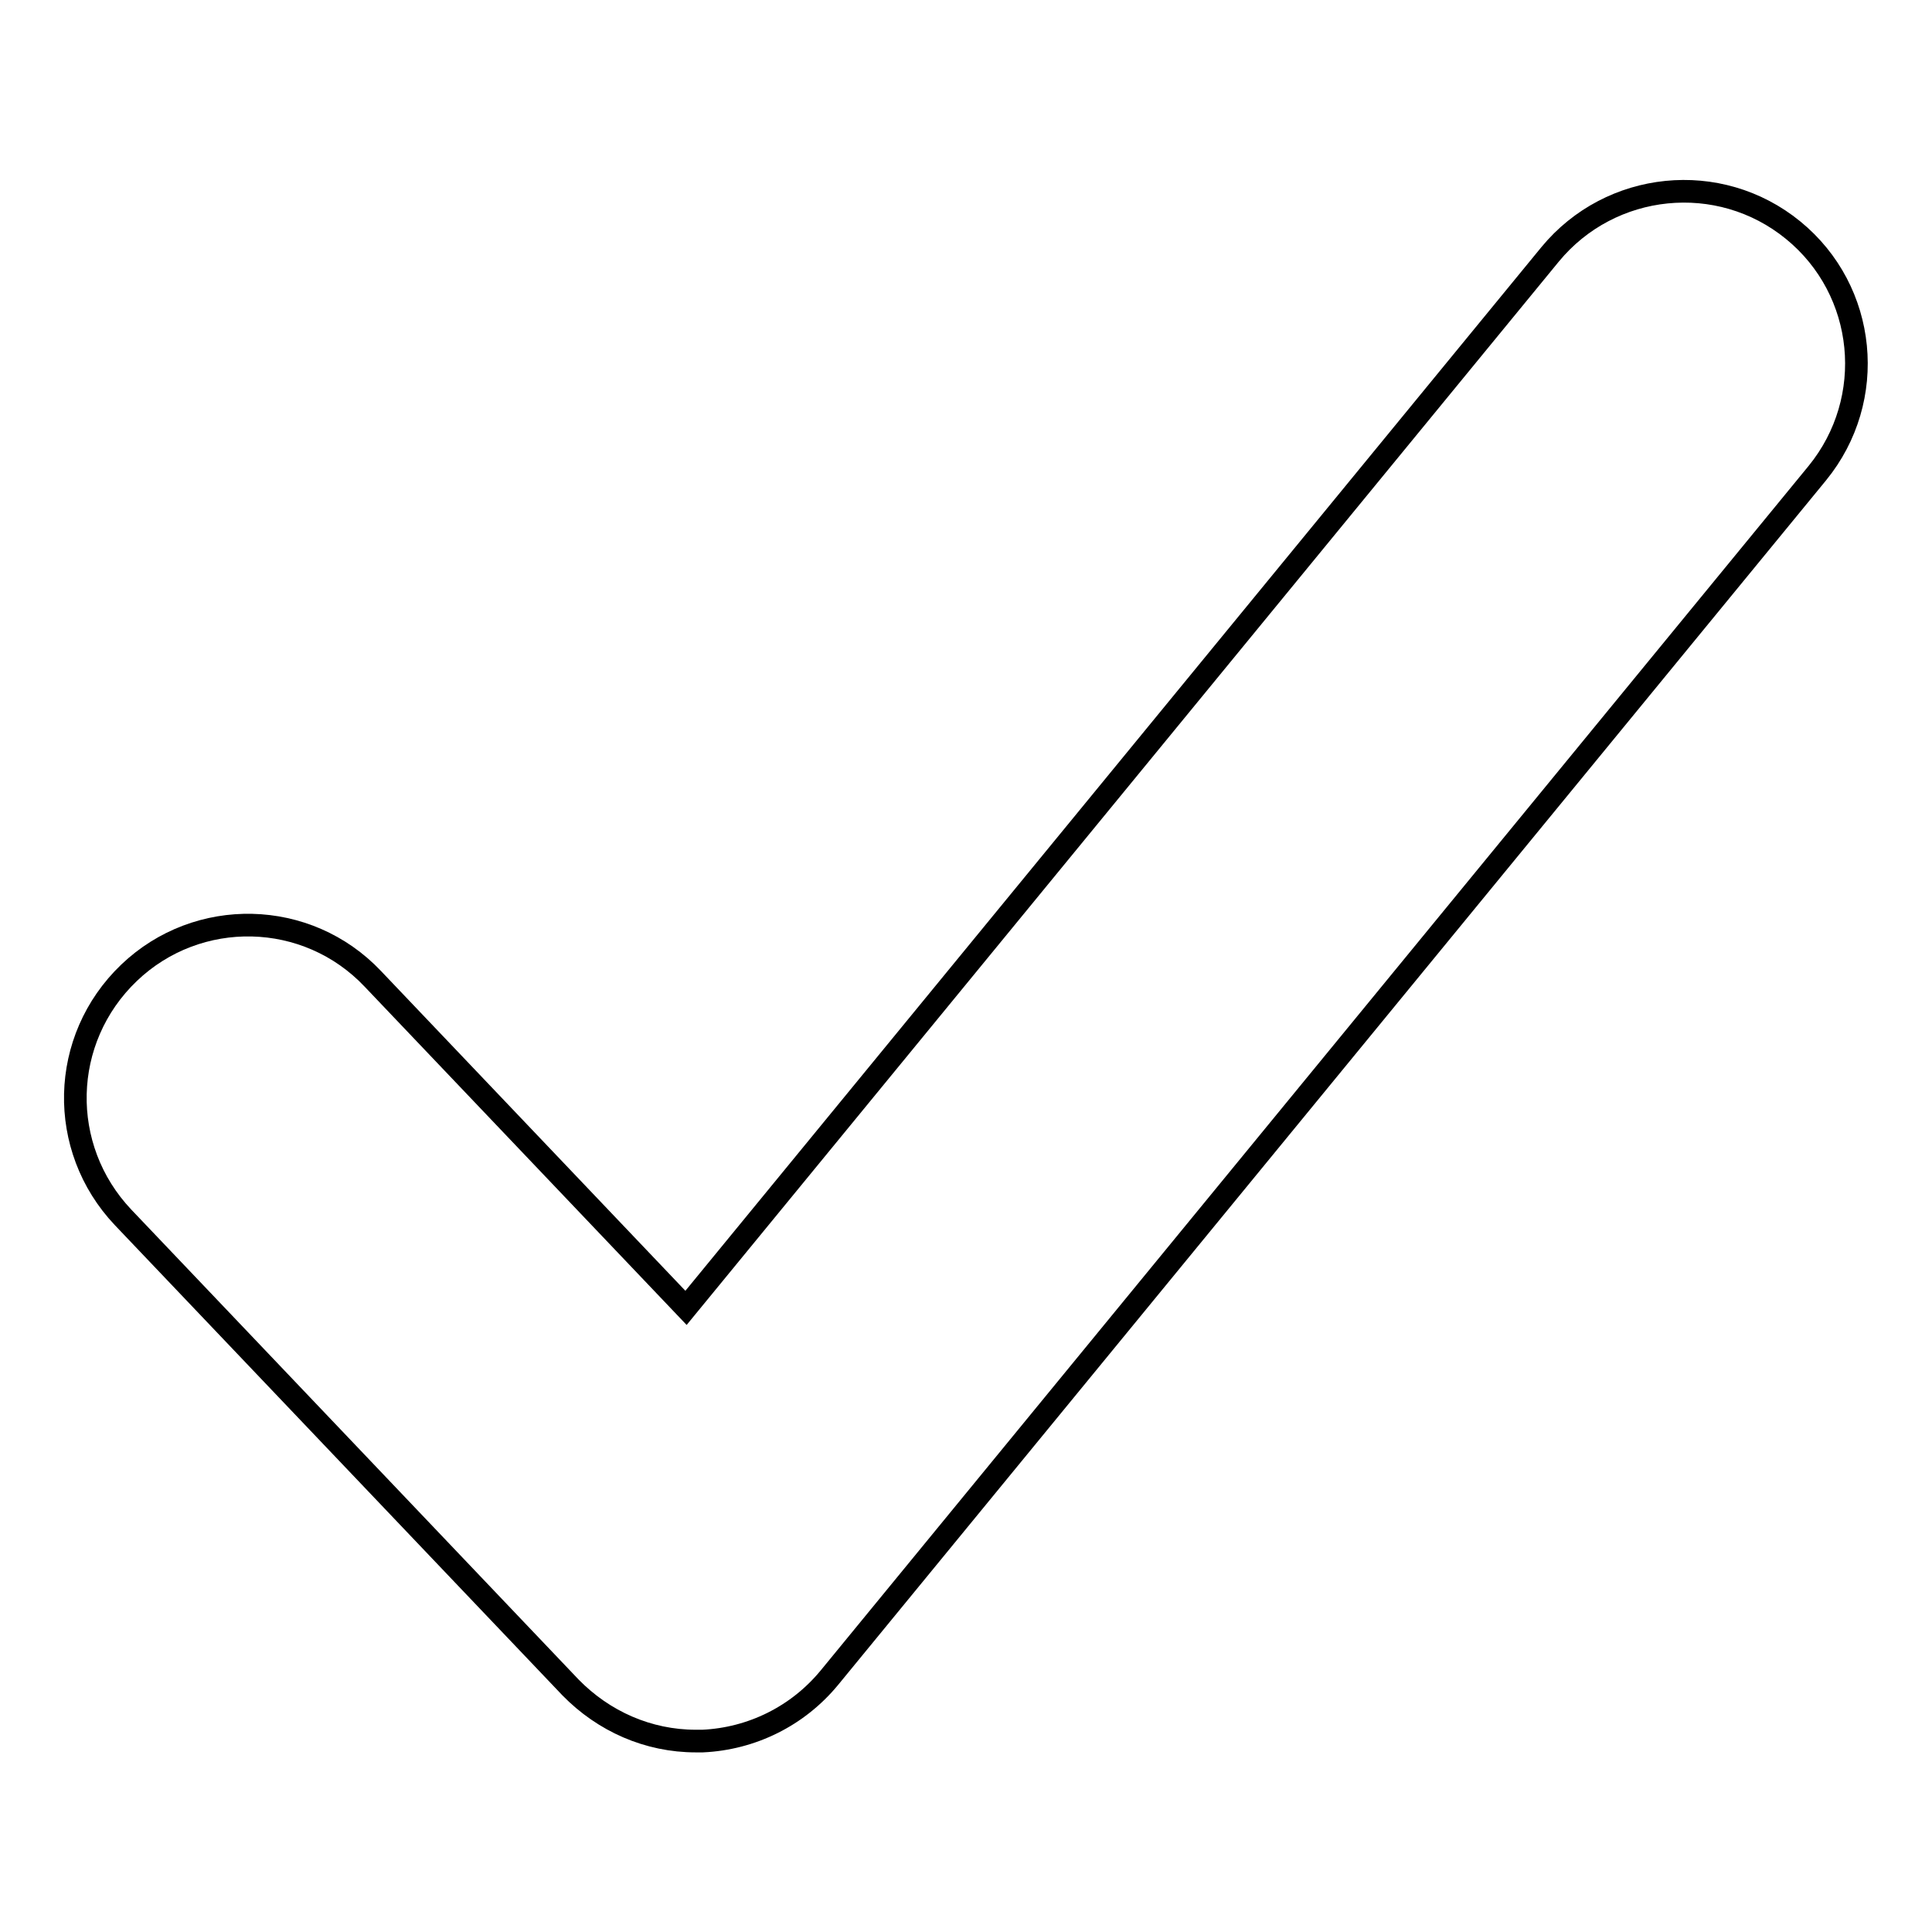 <?xml version="1.0" encoding="utf-8"?>
<!-- Svg Vector Icons : http://www.onlinewebfonts.com/icon -->
<!DOCTYPE svg PUBLIC "-//W3C//DTD SVG 1.1//EN" "http://www.w3.org/Graphics/SVG/1.1/DTD/svg11.dtd">
<svg version="1.1" xmlns="http://www.w3.org/2000/svg" xmlns:xlink="http://www.w3.org/1999/xlink" x="0px" y="0px" viewBox="0 0 256 256" enable-background="new 0 0 256 256" xml:space="preserve">
<g><g><path stroke-width="3" fill-opacity="0" stroke="#000000"  d="M92.2,230.7c-6.3,0-12.2-2.6-16.6-7.1l-59.3-62.3c-8.7-9.2-8.4-23.6,0.8-32.4c9.1-8.7,23.6-8.4,32.3,0.8l41.5,43.6L205.4,33.7c8-9.7,22.4-11.2,32.2-3.2c9.8,8,11.2,22.4,3.2,32.2L109.9,222.3c-4.2,5.1-10.3,8.1-16.8,8.4C92.8,230.7,92.5,230.7,92.2,230.7L92.2,230.7z"/></g></g>
</svg>